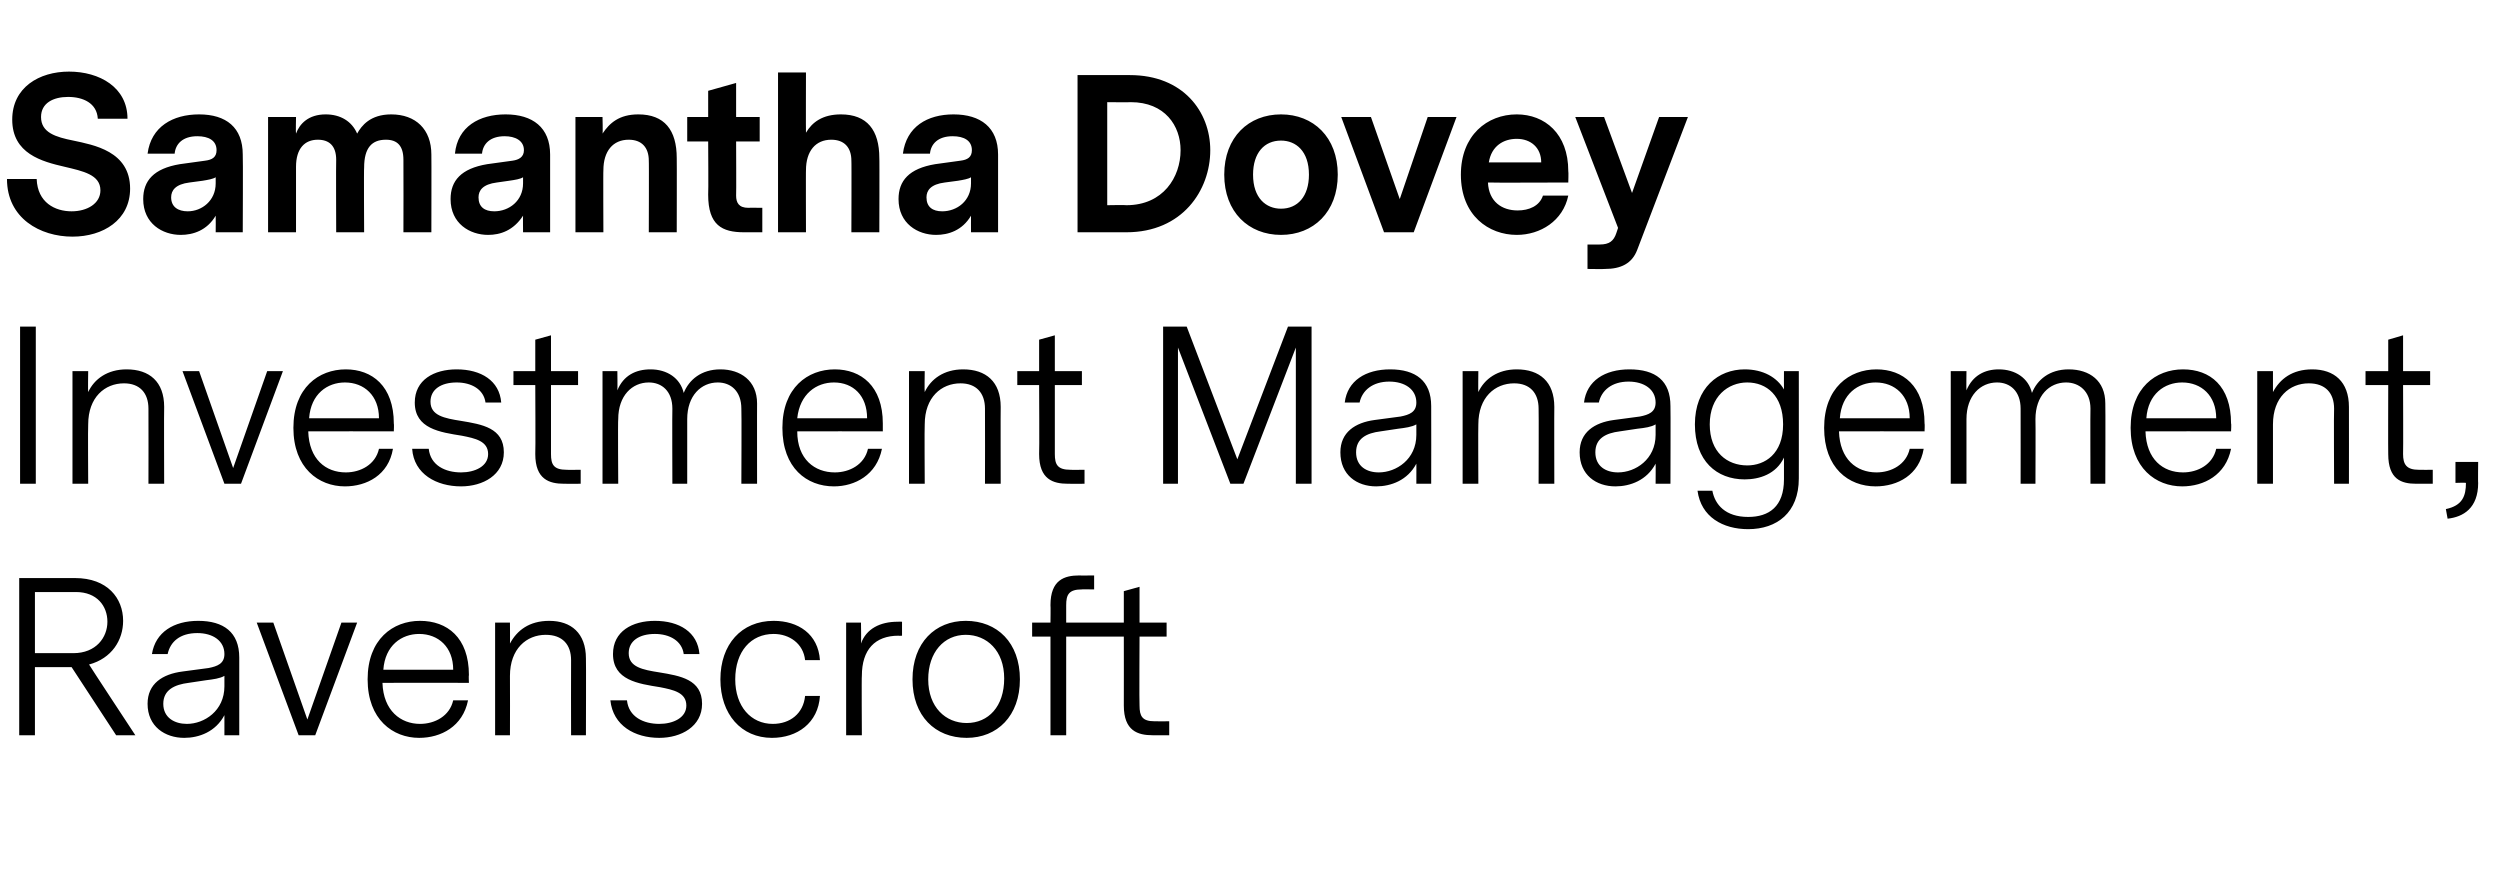 <?xml version="1.0" standalone="no"?><!DOCTYPE svg PUBLIC "-//W3C//DTD SVG 1.1//EN" "http://www.w3.org/Graphics/SVG/1.1/DTD/svg11.dtd"><svg xmlns="http://www.w3.org/2000/svg" version="1.1" width="286.3px" height="102.2px" viewBox="0 -4 286.3 102.2" style="top:-4px">  <desc>Samantha Dovey Investment Management, Ravenscroft</desc>  <defs/>  <g id="Polygon10890">    <path d="M 13.3 80.2 L 8.2 72.4 L 4 72.4 L 4 80.2 L 2.2 80.2 L 2.2 62.2 C 2.2 62.2 8.57 62.21 8.6 62.2 C 12.3 62.2 14.1 64.5 14.1 67.1 C 14.1 69.3 12.8 71.4 10.2 72.1 C 10.18 72.12 15.5 80.2 15.5 80.2 L 13.3 80.2 Z M 8.4 70.8 C 11 70.8 12.3 69 12.3 67.2 C 12.3 65.4 11.1 63.8 8.7 63.8 C 8.66 63.82 4 63.8 4 63.8 L 4 70.8 C 4 70.8 8.45 70.8 8.4 70.8 Z M 25.7 77.9 C 24.7 79.8 22.8 80.5 21.1 80.5 C 18.9 80.5 16.9 79.2 16.9 76.6 C 16.9 74.3 18.6 73.2 20.9 72.9 C 20.9 72.9 23.9 72.5 23.9 72.5 C 24.9 72.3 25.7 72 25.7 70.9 C 25.7 69.4 24.4 68.5 22.6 68.5 C 20.6 68.5 19.5 69.5 19.2 70.9 C 19.2 70.9 17.4 70.9 17.4 70.9 C 17.8 68.4 19.9 67.1 22.7 67.1 C 25.6 67.1 27.4 68.4 27.4 71.3 C 27.41 71.3 27.4 80.2 27.4 80.2 L 25.7 80.2 C 25.7 80.2 25.7 77.86 25.7 77.9 Z M 23.6 73.9 C 23.6 73.9 21.6 74.2 21.6 74.2 C 20 74.4 18.7 75 18.7 76.6 C 18.7 78.2 20 78.9 21.4 78.9 C 23.4 78.9 25.7 77.4 25.7 74.6 C 25.7 74.6 25.7 73.4 25.7 73.4 C 25.2 73.7 24.4 73.8 23.6 73.9 Z M 36.1 80.2 L 34.2 80.2 L 29.4 67.3 L 31.3 67.3 L 35.2 78.4 L 39.1 67.3 L 40.9 67.3 L 36.1 80.2 Z M 43.8 74.2 C 43.9 77.4 45.9 78.9 48.1 78.9 C 49.8 78.9 51.5 78 51.9 76.2 C 51.9 76.2 53.6 76.2 53.6 76.2 C 53 79.2 50.5 80.5 48 80.5 C 45 80.5 42.1 78.4 42.1 73.8 C 42.1 69.2 45 67.1 48.1 67.1 C 51.2 67.1 53.7 69 53.7 73.3 C 53.66 73.32 53.7 74.2 53.7 74.2 C 53.7 74.2 43.85 74.18 43.8 74.2 Z M 43.9 72.7 C 43.9 72.7 51.9 72.7 51.9 72.7 C 51.9 70.1 50.2 68.6 48 68.6 C 46 68.6 44.1 69.9 43.9 72.7 Z M 67.1 71.4 C 67.13 71.38 67.1 80.2 67.1 80.2 L 65.4 80.2 C 65.4 80.2 65.38 71.59 65.4 71.6 C 65.4 69.8 64.4 68.7 62.5 68.7 C 60.3 68.7 58.4 70.3 58.4 73.4 C 58.42 73.44 58.4 80.2 58.4 80.2 L 56.7 80.2 L 56.7 67.3 L 58.4 67.3 C 58.4 67.3 58.42 69.72 58.4 69.7 C 59.2 68.2 60.6 67.1 62.9 67.1 C 65.4 67.1 67.1 68.5 67.1 71.4 Z M 80.4 76.6 C 80.4 79.2 78 80.5 75.5 80.5 C 72.7 80.5 70.2 79.1 69.9 76.2 C 69.9 76.2 71.8 76.2 71.8 76.2 C 72 78.1 73.7 78.9 75.5 78.9 C 77.1 78.9 78.6 78.2 78.6 76.8 C 78.6 75.3 77.1 75 75.6 74.7 C 73.1 74.3 70.2 73.9 70.2 70.9 C 70.2 68.3 72.4 67.1 75 67.1 C 77.8 67.1 79.9 68.4 80.1 70.9 C 80.1 70.9 78.3 70.9 78.3 70.9 C 78.1 69.4 76.7 68.6 75 68.6 C 73.2 68.6 72 69.4 72 70.8 C 72 72.4 73.6 72.7 75.5 73 C 77.9 73.4 80.4 73.8 80.4 76.6 Z M 88.4 80.5 C 84.9 80.5 82.5 77.8 82.5 73.8 C 82.5 69.8 84.9 67.1 88.6 67.1 C 91.4 67.1 93.7 68.6 93.9 71.6 C 93.9 71.6 92.2 71.6 92.2 71.6 C 92 69.7 90.4 68.6 88.6 68.6 C 86 68.6 84.2 70.6 84.2 73.8 C 84.2 76.9 86 78.9 88.5 78.9 C 90.5 78.9 92 77.7 92.2 75.7 C 92.2 75.7 93.9 75.7 93.9 75.7 C 93.7 78.8 91.3 80.5 88.4 80.5 Z M 103.3 68.8 C 103.3 68.8 102.94 68.83 102.9 68.8 C 100.2 68.8 98.7 70.4 98.7 73.4 C 98.66 73.37 98.7 80.2 98.7 80.2 L 96.9 80.2 L 96.9 67.3 L 98.6 67.3 C 98.6 67.3 98.64 69.7 98.6 69.7 C 99.2 68 100.8 67.2 102.8 67.2 C 102.79 67.18 103.3 67.2 103.3 67.2 L 103.3 68.8 Z M 104.5 73.8 C 104.5 69.6 107.1 67.1 110.6 67.1 C 114.2 67.1 116.8 69.6 116.8 73.8 C 116.8 78 114.2 80.5 110.7 80.5 C 107.1 80.5 104.5 78 104.5 73.8 Z M 115 73.7 C 115 70.5 113 68.7 110.6 68.7 C 108.1 68.7 106.3 70.7 106.3 73.8 C 106.3 77 108.3 78.8 110.7 78.8 C 113.2 78.8 115 76.9 115 73.7 Z M 132 80.2 C 130.3 80.2 128.7 79.7 128.7 76.8 C 128.71 76.82 128.7 68.9 128.7 68.9 L 122.1 68.9 L 122.1 80.2 L 120.3 80.2 L 120.3 68.9 L 118.2 68.9 L 118.2 67.3 L 120.3 67.3 C 120.3 67.3 120.33 65.28 120.3 65.3 C 120.3 62.4 121.9 61.9 123.6 61.9 C 123.57 61.92 125.3 61.9 125.3 61.9 L 125.3 63.5 C 125.3 63.5 123.86 63.48 123.9 63.5 C 122.4 63.5 122.1 64.1 122.1 65.3 C 122.09 65.33 122.1 67.3 122.1 67.3 L 128.7 67.3 L 128.7 63.7 L 130.5 63.2 L 130.5 67.3 L 133.6 67.3 L 133.6 68.9 L 130.5 68.9 C 130.5 68.9 130.46 76.8 130.5 76.8 C 130.5 78 130.8 78.6 132.2 78.6 C 132.24 78.62 133.9 78.6 133.9 78.6 L 133.9 80.2 C 133.9 80.2 131.95 80.21 132 80.2 Z " stroke="none" fill="#000"/>  </g>  <g id="Polygon10889">    <path d="M 4.1 51.4 L 2.3 51.4 L 2.3 33.4 L 4.1 33.4 L 4.1 51.4 Z M 18.8 42.6 C 18.77 42.58 18.8 51.4 18.8 51.4 L 17 51.4 C 17 51.4 17.02 42.79 17 42.8 C 17 41 16 39.9 14.2 39.9 C 12 39.9 10.1 41.5 10.1 44.6 C 10.06 44.64 10.1 51.4 10.1 51.4 L 8.3 51.4 L 8.3 38.5 L 10.1 38.5 C 10.1 38.5 10.06 40.92 10.1 40.9 C 10.8 39.4 12.3 38.3 14.5 38.3 C 17.1 38.3 18.8 39.7 18.8 42.6 Z M 27.6 51.4 L 25.7 51.4 L 20.9 38.5 L 22.8 38.5 L 26.7 49.6 L 30.6 38.5 L 32.4 38.5 L 27.6 51.4 Z M 35.3 45.4 C 35.4 48.6 37.3 50.1 39.6 50.1 C 41.3 50.1 43 49.2 43.4 47.4 C 43.4 47.4 45 47.4 45 47.4 C 44.5 50.4 42 51.7 39.5 51.7 C 36.5 51.7 33.6 49.6 33.6 45 C 33.6 40.4 36.5 38.3 39.6 38.3 C 42.6 38.3 45.1 40.2 45.1 44.5 C 45.14 44.52 45.1 45.4 45.1 45.4 C 45.1 45.4 35.33 45.38 35.3 45.4 Z M 35.4 43.9 C 35.4 43.9 43.4 43.9 43.4 43.9 C 43.4 41.3 41.7 39.8 39.5 39.8 C 37.5 39.8 35.6 41.1 35.4 43.9 Z M 57.7 47.8 C 57.7 50.4 55.3 51.7 52.8 51.7 C 50 51.7 47.4 50.3 47.2 47.4 C 47.2 47.4 49.1 47.4 49.1 47.4 C 49.3 49.3 51 50.1 52.8 50.1 C 54.4 50.1 55.9 49.4 55.9 48 C 55.9 46.5 54.4 46.2 52.9 45.9 C 50.4 45.5 47.5 45.1 47.5 42.1 C 47.5 39.5 49.7 38.3 52.3 38.3 C 55.1 38.3 57.2 39.6 57.4 42.1 C 57.4 42.1 55.6 42.1 55.6 42.1 C 55.4 40.6 54 39.8 52.3 39.8 C 50.5 39.8 49.3 40.6 49.3 42 C 49.3 43.6 50.9 43.9 52.8 44.2 C 55.2 44.6 57.7 45 57.7 47.8 Z M 66.5 51.4 C 66.5 51.4 64.58 51.41 64.6 51.4 C 62.9 51.4 61.3 50.9 61.3 48 C 61.34 48.02 61.3 40.1 61.3 40.1 L 58.8 40.1 L 58.8 38.5 L 61.3 38.5 L 61.3 34.9 L 63.1 34.4 L 63.1 38.5 L 66.2 38.5 L 66.2 40.1 L 63.1 40.1 C 63.1 40.1 63.1 48 63.1 48 C 63.1 49.2 63.4 49.8 64.9 49.8 C 64.87 49.82 66.5 49.8 66.5 49.8 L 66.5 51.4 Z M 69 38.5 L 70.7 38.5 C 70.7 38.5 70.73 40.66 70.7 40.7 C 71.4 39 72.8 38.3 74.5 38.3 C 76.4 38.3 77.9 39.3 78.3 41 C 78.9 39.5 80.3 38.3 82.5 38.3 C 84.8 38.3 86.7 39.6 86.7 42.2 C 86.69 42.17 86.7 51.4 86.7 51.4 L 84.9 51.4 C 84.9 51.4 84.94 42.79 84.9 42.8 C 84.9 40.8 83.7 39.8 82.2 39.8 C 80.3 39.8 78.7 41.3 78.7 44 C 78.7 44.04 78.7 51.4 78.7 51.4 L 77 51.4 C 77 51.4 76.97 42.79 77 42.8 C 77 40.8 75.8 39.8 74.3 39.8 C 72.4 39.8 70.8 41.3 70.8 44 C 70.75 44.04 70.8 51.4 70.8 51.4 L 69 51.4 L 69 38.5 Z M 91.3 45.4 C 91.3 48.6 93.3 50.1 95.6 50.1 C 97.3 50.1 99 49.2 99.4 47.4 C 99.4 47.4 101 47.4 101 47.4 C 100.4 50.4 97.9 51.7 95.5 51.7 C 92.4 51.7 89.6 49.6 89.6 45 C 89.6 40.4 92.5 38.3 95.6 38.3 C 98.6 38.3 101.1 40.2 101.1 44.5 C 101.11 44.52 101.1 45.4 101.1 45.4 C 101.1 45.4 91.3 45.38 91.3 45.4 Z M 91.3 43.9 C 91.3 43.9 99.3 43.9 99.3 43.9 C 99.3 41.3 97.7 39.8 95.5 39.8 C 93.5 39.8 91.6 41.1 91.3 43.9 Z M 114.6 42.6 C 114.58 42.58 114.6 51.4 114.6 51.4 L 112.8 51.4 C 112.8 51.4 112.82 42.79 112.8 42.8 C 112.8 41 111.8 39.9 110 39.9 C 107.8 39.9 105.9 41.5 105.9 44.6 C 105.86 44.64 105.9 51.4 105.9 51.4 L 104.1 51.4 L 104.1 38.5 L 105.9 38.5 C 105.9 38.5 105.86 40.92 105.9 40.9 C 106.6 39.4 108.1 38.3 110.3 38.3 C 112.9 38.3 114.6 39.7 114.6 42.6 Z M 124.2 51.4 C 124.2 51.4 122.28 51.41 122.3 51.4 C 120.6 51.4 119 50.9 119 48 C 119.04 48.02 119 40.1 119 40.1 L 116.5 40.1 L 116.5 38.5 L 119 38.5 L 119 34.9 L 120.8 34.4 L 120.8 38.5 L 123.9 38.5 L 123.9 40.1 L 120.8 40.1 C 120.8 40.1 120.79 48 120.8 48 C 120.8 49.2 121.1 49.8 122.6 49.8 C 122.57 49.82 124.2 49.8 124.2 49.8 L 124.2 51.4 Z M 150.2 51.4 L 148.4 51.4 L 148.4 35.8 L 142.4 51.4 L 140.9 51.4 L 134.9 35.8 L 134.9 51.4 L 133.2 51.4 L 133.2 33.4 L 135.9 33.4 L 141.7 48.6 L 147.5 33.4 L 150.2 33.4 L 150.2 51.4 Z M 162.2 49.1 C 161.2 51 159.3 51.7 157.6 51.7 C 155.4 51.7 153.5 50.4 153.5 47.8 C 153.5 45.5 155.2 44.4 157.4 44.1 C 157.4 44.1 160.4 43.7 160.4 43.7 C 161.4 43.5 162.2 43.2 162.2 42.1 C 162.2 40.6 160.9 39.7 159.1 39.7 C 157.2 39.7 156 40.7 155.7 42.1 C 155.7 42.1 154 42.1 154 42.1 C 154.3 39.6 156.4 38.3 159.2 38.3 C 162.1 38.3 163.9 39.6 163.9 42.5 C 163.92 42.5 163.9 51.4 163.9 51.4 L 162.2 51.4 C 162.2 51.4 162.21 49.06 162.2 49.1 Z M 160.1 45.1 C 160.1 45.1 158.1 45.4 158.1 45.4 C 156.5 45.6 155.3 46.2 155.3 47.8 C 155.3 49.4 156.5 50.1 157.9 50.1 C 159.9 50.1 162.2 48.6 162.2 45.8 C 162.2 45.8 162.2 44.6 162.2 44.6 C 161.7 44.9 160.9 45 160.1 45.1 Z M 178 42.6 C 177.98 42.58 178 51.4 178 51.4 L 176.2 51.4 C 176.2 51.4 176.23 42.79 176.2 42.8 C 176.2 41 175.2 39.9 173.4 39.9 C 171.2 39.9 169.3 41.5 169.3 44.6 C 169.27 44.64 169.3 51.4 169.3 51.4 L 167.5 51.4 L 167.5 38.5 L 169.3 38.5 C 169.3 38.5 169.27 40.92 169.3 40.9 C 170 39.4 171.5 38.3 173.7 38.3 C 176.3 38.3 178 39.7 178 42.6 Z M 189.6 49.1 C 188.6 51 186.7 51.7 185 51.7 C 182.8 51.7 180.9 50.4 180.9 47.8 C 180.9 45.5 182.6 44.4 184.8 44.1 C 184.8 44.1 187.8 43.7 187.8 43.7 C 188.8 43.5 189.6 43.2 189.6 42.1 C 189.6 40.6 188.3 39.7 186.5 39.7 C 184.6 39.7 183.4 40.7 183.1 42.1 C 183.1 42.1 181.4 42.1 181.4 42.1 C 181.7 39.6 183.8 38.3 186.6 38.3 C 189.6 38.3 191.3 39.6 191.3 42.5 C 191.33 42.5 191.3 51.4 191.3 51.4 L 189.6 51.4 C 189.6 51.4 189.62 49.06 189.6 49.1 Z M 187.5 45.1 C 187.5 45.1 185.5 45.4 185.5 45.4 C 183.9 45.6 182.7 46.2 182.7 47.8 C 182.7 49.4 183.9 50.1 185.3 50.1 C 187.3 50.1 189.6 48.6 189.6 45.8 C 189.6 45.8 189.6 44.6 189.6 44.6 C 189.1 44.9 188.4 45 187.5 45.1 Z M 206 50.8 C 206 54.7 203.5 56.6 200.2 56.6 C 197.3 56.6 194.8 55.2 194.4 52.2 C 194.4 52.2 196.1 52.2 196.1 52.2 C 196.4 53.8 197.6 55.2 200.2 55.2 C 202.6 55.2 204.3 54 204.3 50.9 C 204.3 50.9 204.3 48.4 204.3 48.4 C 203.4 50.3 201.5 50.9 199.8 50.9 C 196.6 50.9 194.1 48.8 194.1 44.6 C 194.1 40.4 196.8 38.3 199.8 38.3 C 201.9 38.3 203.5 39.2 204.3 40.6 C 204.29 40.61 204.3 38.5 204.3 38.5 L 206 38.5 C 206 38.5 206.01 50.83 206 50.8 Z M 204.2 44.6 C 204.2 41.3 202.3 39.8 200.1 39.8 C 197.9 39.8 195.8 41.4 195.8 44.6 C 195.8 47.8 197.8 49.3 200.1 49.3 C 202.1 49.3 204.2 48 204.2 44.6 Z M 210.6 45.4 C 210.7 48.6 212.6 50.1 214.9 50.1 C 216.6 50.1 218.3 49.2 218.7 47.4 C 218.7 47.4 220.3 47.4 220.3 47.4 C 219.8 50.4 217.3 51.7 214.8 51.7 C 211.7 51.7 208.9 49.6 208.9 45 C 208.9 40.4 211.8 38.3 214.9 38.3 C 217.9 38.3 220.4 40.2 220.4 44.5 C 220.44 44.52 220.4 45.4 220.4 45.4 C 220.4 45.4 210.62 45.38 210.6 45.4 Z M 210.7 43.9 C 210.7 43.9 218.7 43.9 218.7 43.9 C 218.7 41.3 217 39.8 214.8 39.8 C 212.8 39.8 210.9 41.1 210.7 43.9 Z M 223.4 38.5 L 225.2 38.5 C 225.2 38.5 225.17 40.66 225.2 40.7 C 225.9 39 227.3 38.3 228.9 38.3 C 230.8 38.3 232.3 39.3 232.7 41 C 233.3 39.5 234.7 38.3 236.9 38.3 C 239.3 38.3 241.1 39.6 241.1 42.2 C 241.13 42.17 241.1 51.4 241.1 51.4 L 239.4 51.4 C 239.4 51.4 239.37 42.79 239.4 42.8 C 239.4 40.8 238.1 39.8 236.6 39.8 C 234.7 39.8 233.1 41.3 233.1 44 C 233.13 44.04 233.1 51.4 233.1 51.4 L 231.4 51.4 C 231.4 51.4 231.41 42.79 231.4 42.8 C 231.4 40.8 230.2 39.8 228.7 39.8 C 226.8 39.8 225.2 41.3 225.2 44 C 225.19 44.04 225.2 51.4 225.2 51.4 L 223.4 51.4 L 223.4 38.5 Z M 245.7 45.4 C 245.8 48.6 247.7 50.1 250 50.1 C 251.7 50.1 253.4 49.2 253.8 47.4 C 253.8 47.4 255.5 47.4 255.5 47.4 C 254.9 50.4 252.4 51.7 249.9 51.7 C 246.9 51.7 244 49.6 244 45 C 244 40.4 246.9 38.3 250 38.3 C 253.1 38.3 255.5 40.2 255.5 44.5 C 255.55 44.52 255.5 45.4 255.5 45.4 C 255.5 45.4 245.73 45.38 245.7 45.4 Z M 245.8 43.9 C 245.8 43.9 253.8 43.9 253.8 43.9 C 253.8 41.3 252.1 39.8 249.9 39.8 C 247.9 39.8 246 41.1 245.8 43.9 Z M 269 42.6 C 269.01 42.58 269 51.4 269 51.4 L 267.3 51.4 C 267.3 51.4 267.26 42.79 267.3 42.8 C 267.3 41 266.3 39.9 264.4 39.9 C 262.2 39.9 260.3 41.5 260.3 44.6 C 260.3 44.64 260.3 51.4 260.3 51.4 L 258.5 51.4 L 258.5 38.5 L 260.3 38.5 C 260.3 38.5 260.3 40.92 260.3 40.9 C 261.1 39.4 262.5 38.3 264.8 38.3 C 267.3 38.3 269 39.7 269 42.6 Z M 278.6 51.4 C 278.6 51.4 276.72 51.41 276.7 51.4 C 275 51.4 273.5 50.9 273.5 48 C 273.48 48.02 273.5 40.1 273.5 40.1 L 270.9 40.1 L 270.9 38.5 L 273.5 38.5 L 273.5 34.9 L 275.2 34.4 L 275.2 38.5 L 278.3 38.5 L 278.3 40.1 L 275.2 40.1 C 275.2 40.1 275.23 48 275.2 48 C 275.2 49.2 275.6 49.8 277 49.8 C 277.01 49.82 278.6 49.8 278.6 49.8 L 278.6 51.4 Z M 282.4 51.3 C 282.38 51.26 281.2 51.3 281.2 51.3 L 281.2 48.9 L 283.8 48.9 C 283.8 48.9 283.77 51.34 283.8 51.3 C 283.8 54.2 282.1 55.2 280.3 55.4 C 280.3 55.4 280.1 54.3 280.1 54.3 C 282 53.9 282.4 52.8 282.4 51.3 Z " stroke="none" fill="#000"/>  </g>  <g id="Polygon10888">    <path d="M 8.3 23.1 C 4.6 23.1 0.8 21 0.8 16.5 C 0.8 16.5 4.2 16.5 4.2 16.5 C 4.3 19.2 6.3 20.2 8.2 20.2 C 10 20.2 11.5 19.3 11.5 17.8 C 11.5 16 9.5 15.6 7.4 15.1 C 4.8 14.5 1.4 13.6 1.4 9.7 C 1.4 6 4.5 4.2 7.9 4.2 C 11.4 4.2 14.6 6 14.6 9.6 C 14.6 9.6 11.2 9.6 11.2 9.6 C 11.1 7.8 9.5 7.1 7.8 7.1 C 6.1 7.1 4.7 7.8 4.7 9.4 C 4.7 11.2 6.4 11.7 8.4 12.1 C 10.7 12.6 14.9 13.3 14.9 17.6 C 14.9 21.2 11.8 23.1 8.3 23.1 Z M 27.8 13.7 C 27.84 13.7 27.8 22.6 27.8 22.6 L 24.7 22.6 C 24.7 22.6 24.72 20.69 24.7 20.7 C 23.7 22.4 22.1 22.9 20.7 22.9 C 18.6 22.9 16.4 21.6 16.4 18.8 C 16.4 16.7 17.6 15.3 20.6 14.8 C 20.6 14.8 23.5 14.4 23.5 14.4 C 24.3 14.3 24.8 14 24.8 13.2 C 24.8 12.1 23.9 11.6 22.6 11.6 C 20.9 11.6 20.1 12.5 20 13.6 C 20 13.6 16.9 13.6 16.9 13.6 C 17.3 10.5 19.8 9.1 22.8 9.1 C 25.9 9.1 27.8 10.6 27.8 13.7 Z M 24.7 17 C 24.7 17 24.7 16.3 24.7 16.3 C 24.4 16.5 23.8 16.6 23.2 16.7 C 23.2 16.7 21.7 16.9 21.7 16.9 C 20.1 17.1 19.6 17.8 19.6 18.6 C 19.6 19.7 20.4 20.2 21.5 20.2 C 23.1 20.2 24.7 19 24.7 17 Z M 49.4 13.7 C 49.42 13.68 49.4 22.6 49.4 22.6 L 46.2 22.6 C 46.2 22.6 46.22 14.3 46.2 14.3 C 46.2 12.7 45.5 12 44.2 12 C 42.6 12 41.7 12.9 41.7 15.2 C 41.66 15.17 41.7 22.6 41.7 22.6 L 38.5 22.6 C 38.5 22.6 38.47 14.3 38.5 14.3 C 38.5 12.7 37.7 12 36.4 12 C 34.9 12 33.9 13 33.9 15.1 C 33.91 15.14 33.9 22.6 33.9 22.6 L 30.7 22.6 L 30.7 9.4 L 33.9 9.4 C 33.9 9.4 33.86 11.3 33.9 11.3 C 34.3 10.2 35.3 9.1 37.3 9.1 C 39 9.1 40.3 9.9 40.9 11.3 C 41.4 10.4 42.4 9.1 44.8 9.1 C 47.6 9.1 49.4 10.8 49.4 13.7 Z M 63 13.7 C 63 13.7 63 22.6 63 22.6 L 59.9 22.6 C 59.9 22.6 59.88 20.69 59.9 20.7 C 58.8 22.4 57.3 22.9 55.9 22.9 C 53.8 22.9 51.6 21.6 51.6 18.8 C 51.6 16.7 52.8 15.3 55.8 14.8 C 55.8 14.8 58.7 14.4 58.7 14.4 C 59.4 14.3 60 14 60 13.2 C 60 12.1 59 11.6 57.8 11.6 C 56.1 11.6 55.3 12.5 55.2 13.6 C 55.2 13.6 52.1 13.6 52.1 13.6 C 52.4 10.5 54.9 9.1 57.9 9.1 C 61 9.1 63 10.6 63 13.7 Z M 59.9 17 C 59.9 17 59.9 16.3 59.9 16.3 C 59.6 16.5 59 16.6 58.3 16.7 C 58.3 16.7 56.9 16.9 56.9 16.9 C 55.3 17.1 54.8 17.8 54.8 18.6 C 54.8 19.7 55.5 20.2 56.6 20.2 C 58.3 20.2 59.9 19 59.9 17 Z M 77.5 14.1 C 77.52 14.06 77.5 22.6 77.5 22.6 L 74.3 22.6 C 74.3 22.6 74.33 14.35 74.3 14.4 C 74.3 12.9 73.5 12 72 12 C 70.2 12 69.1 13.3 69.1 15.5 C 69.07 15.46 69.1 22.6 69.1 22.6 L 65.9 22.6 L 65.9 9.4 L 69 9.4 C 69 9.4 69.05 11.28 69 11.3 C 69.8 10.1 70.9 9.1 73.1 9.1 C 76.1 9.1 77.5 10.9 77.5 14.1 Z M 87.3 22.6 C 87.3 22.6 85.2 22.61 85.2 22.6 C 82.7 22.6 81.1 21.8 81.1 18.3 C 81.14 18.29 81.1 12.2 81.1 12.2 L 78.7 12.2 L 78.7 9.4 L 81.1 9.4 L 81.1 6.4 L 84.3 5.5 L 84.3 9.4 L 87 9.4 L 87 12.2 L 84.3 12.2 C 84.3 12.2 84.33 18.43 84.3 18.4 C 84.3 19.2 84.6 19.8 85.7 19.8 C 85.68 19.78 87.3 19.8 87.3 19.8 L 87.3 22.6 Z M 100.7 14.1 C 100.73 14.06 100.7 22.6 100.7 22.6 L 97.5 22.6 C 97.5 22.6 97.53 14.35 97.5 14.4 C 97.5 12.9 96.7 12 95.2 12 C 93.4 12 92.3 13.3 92.3 15.5 C 92.28 15.46 92.3 22.6 92.3 22.6 L 89.1 22.6 L 89.1 4.3 L 92.3 4.3 C 92.3 4.3 92.28 11.23 92.3 11.2 C 93 10 94.2 9.1 96.3 9.1 C 99.3 9.1 100.7 10.9 100.7 14.1 Z M 114.3 13.7 C 114.31 13.7 114.3 22.6 114.3 22.6 L 111.2 22.6 C 111.2 22.6 111.19 20.69 111.2 20.7 C 110.2 22.4 108.6 22.9 107.2 22.9 C 105.1 22.9 102.9 21.6 102.9 18.8 C 102.9 16.7 104.1 15.3 107.1 14.8 C 107.1 14.8 110 14.4 110 14.4 C 110.8 14.3 111.3 14 111.3 13.2 C 111.3 12.1 110.4 11.6 109.1 11.6 C 107.4 11.6 106.6 12.5 106.5 13.6 C 106.5 13.6 103.4 13.6 103.4 13.6 C 103.8 10.5 106.2 9.1 109.2 9.1 C 112.3 9.1 114.3 10.6 114.3 13.7 Z M 111.2 17 C 111.2 17 111.2 16.3 111.2 16.3 C 110.9 16.5 110.3 16.6 109.7 16.7 C 109.7 16.7 108.2 16.9 108.2 16.9 C 106.6 17.1 106.1 17.8 106.1 18.6 C 106.1 19.7 106.8 20.2 107.9 20.2 C 109.6 20.2 111.2 19 111.2 17 Z M 138.6 13.2 C 138.6 17.8 135.4 22.6 129 22.6 C 128.95 22.61 123.4 22.6 123.4 22.6 L 123.4 4.6 C 123.4 4.6 129.38 4.61 129.4 4.6 C 135.5 4.6 138.6 8.8 138.6 13.2 Z M 135.2 13.2 C 135.2 10.4 133.4 7.7 129.5 7.7 C 129.5 7.73 126.8 7.7 126.8 7.7 L 126.8 19.5 C 126.8 19.5 129 19.46 129 19.5 C 133.2 19.5 135.2 16.3 135.2 13.2 Z M 153.2 16 C 153.2 20.3 150.4 22.9 146.7 22.9 C 143 22.9 140.2 20.3 140.2 16 C 140.2 11.7 143 9.1 146.7 9.1 C 150.4 9.1 153.2 11.7 153.2 16 Z M 143.5 16 C 143.5 18.7 145 19.9 146.7 19.9 C 148.6 19.9 149.9 18.5 149.9 16 C 149.9 13.3 148.4 12.1 146.7 12.1 C 144.8 12.1 143.5 13.5 143.5 16 Z M 161.9 22.6 L 158.5 22.6 L 153.6 9.4 L 157 9.4 L 160.3 18.8 L 163.5 9.4 L 166.8 9.4 L 161.9 22.6 Z M 170.4 16.9 C 170.5 19.1 172 20.1 173.8 20.1 C 175.1 20.1 176.3 19.6 176.7 18.4 C 176.7 18.4 179.6 18.4 179.6 18.4 C 179 21.3 176.4 22.9 173.7 22.9 C 170.5 22.9 167.3 20.7 167.3 16 C 167.3 11.5 170.3 9.1 173.7 9.1 C 176.9 9.1 179.6 11.3 179.6 15.6 C 179.64 15.65 179.6 16.9 179.6 16.9 C 179.6 16.9 170.42 16.94 170.4 16.9 Z M 170.5 14.6 C 170.5 14.6 176.5 14.6 176.5 14.6 C 176.5 12.9 175.3 11.9 173.7 11.9 C 172.2 11.9 170.8 12.7 170.5 14.6 Z M 193.3 9.4 C 193.3 9.4 187.51 24.6 187.5 24.6 C 186.9 26.2 185.6 26.8 183.8 26.8 C 183.77 26.83 181.8 26.8 181.8 26.8 L 181.8 24 C 181.8 24 183.21 24 183.2 24 C 184.3 24 184.8 23.6 185.1 22.7 C 185.11 22.7 185.3 22.1 185.3 22.1 L 180.4 9.4 L 183.7 9.4 L 186.9 18.1 L 190 9.4 L 193.3 9.4 Z " stroke="none" fill="#000"/>  </g></svg>